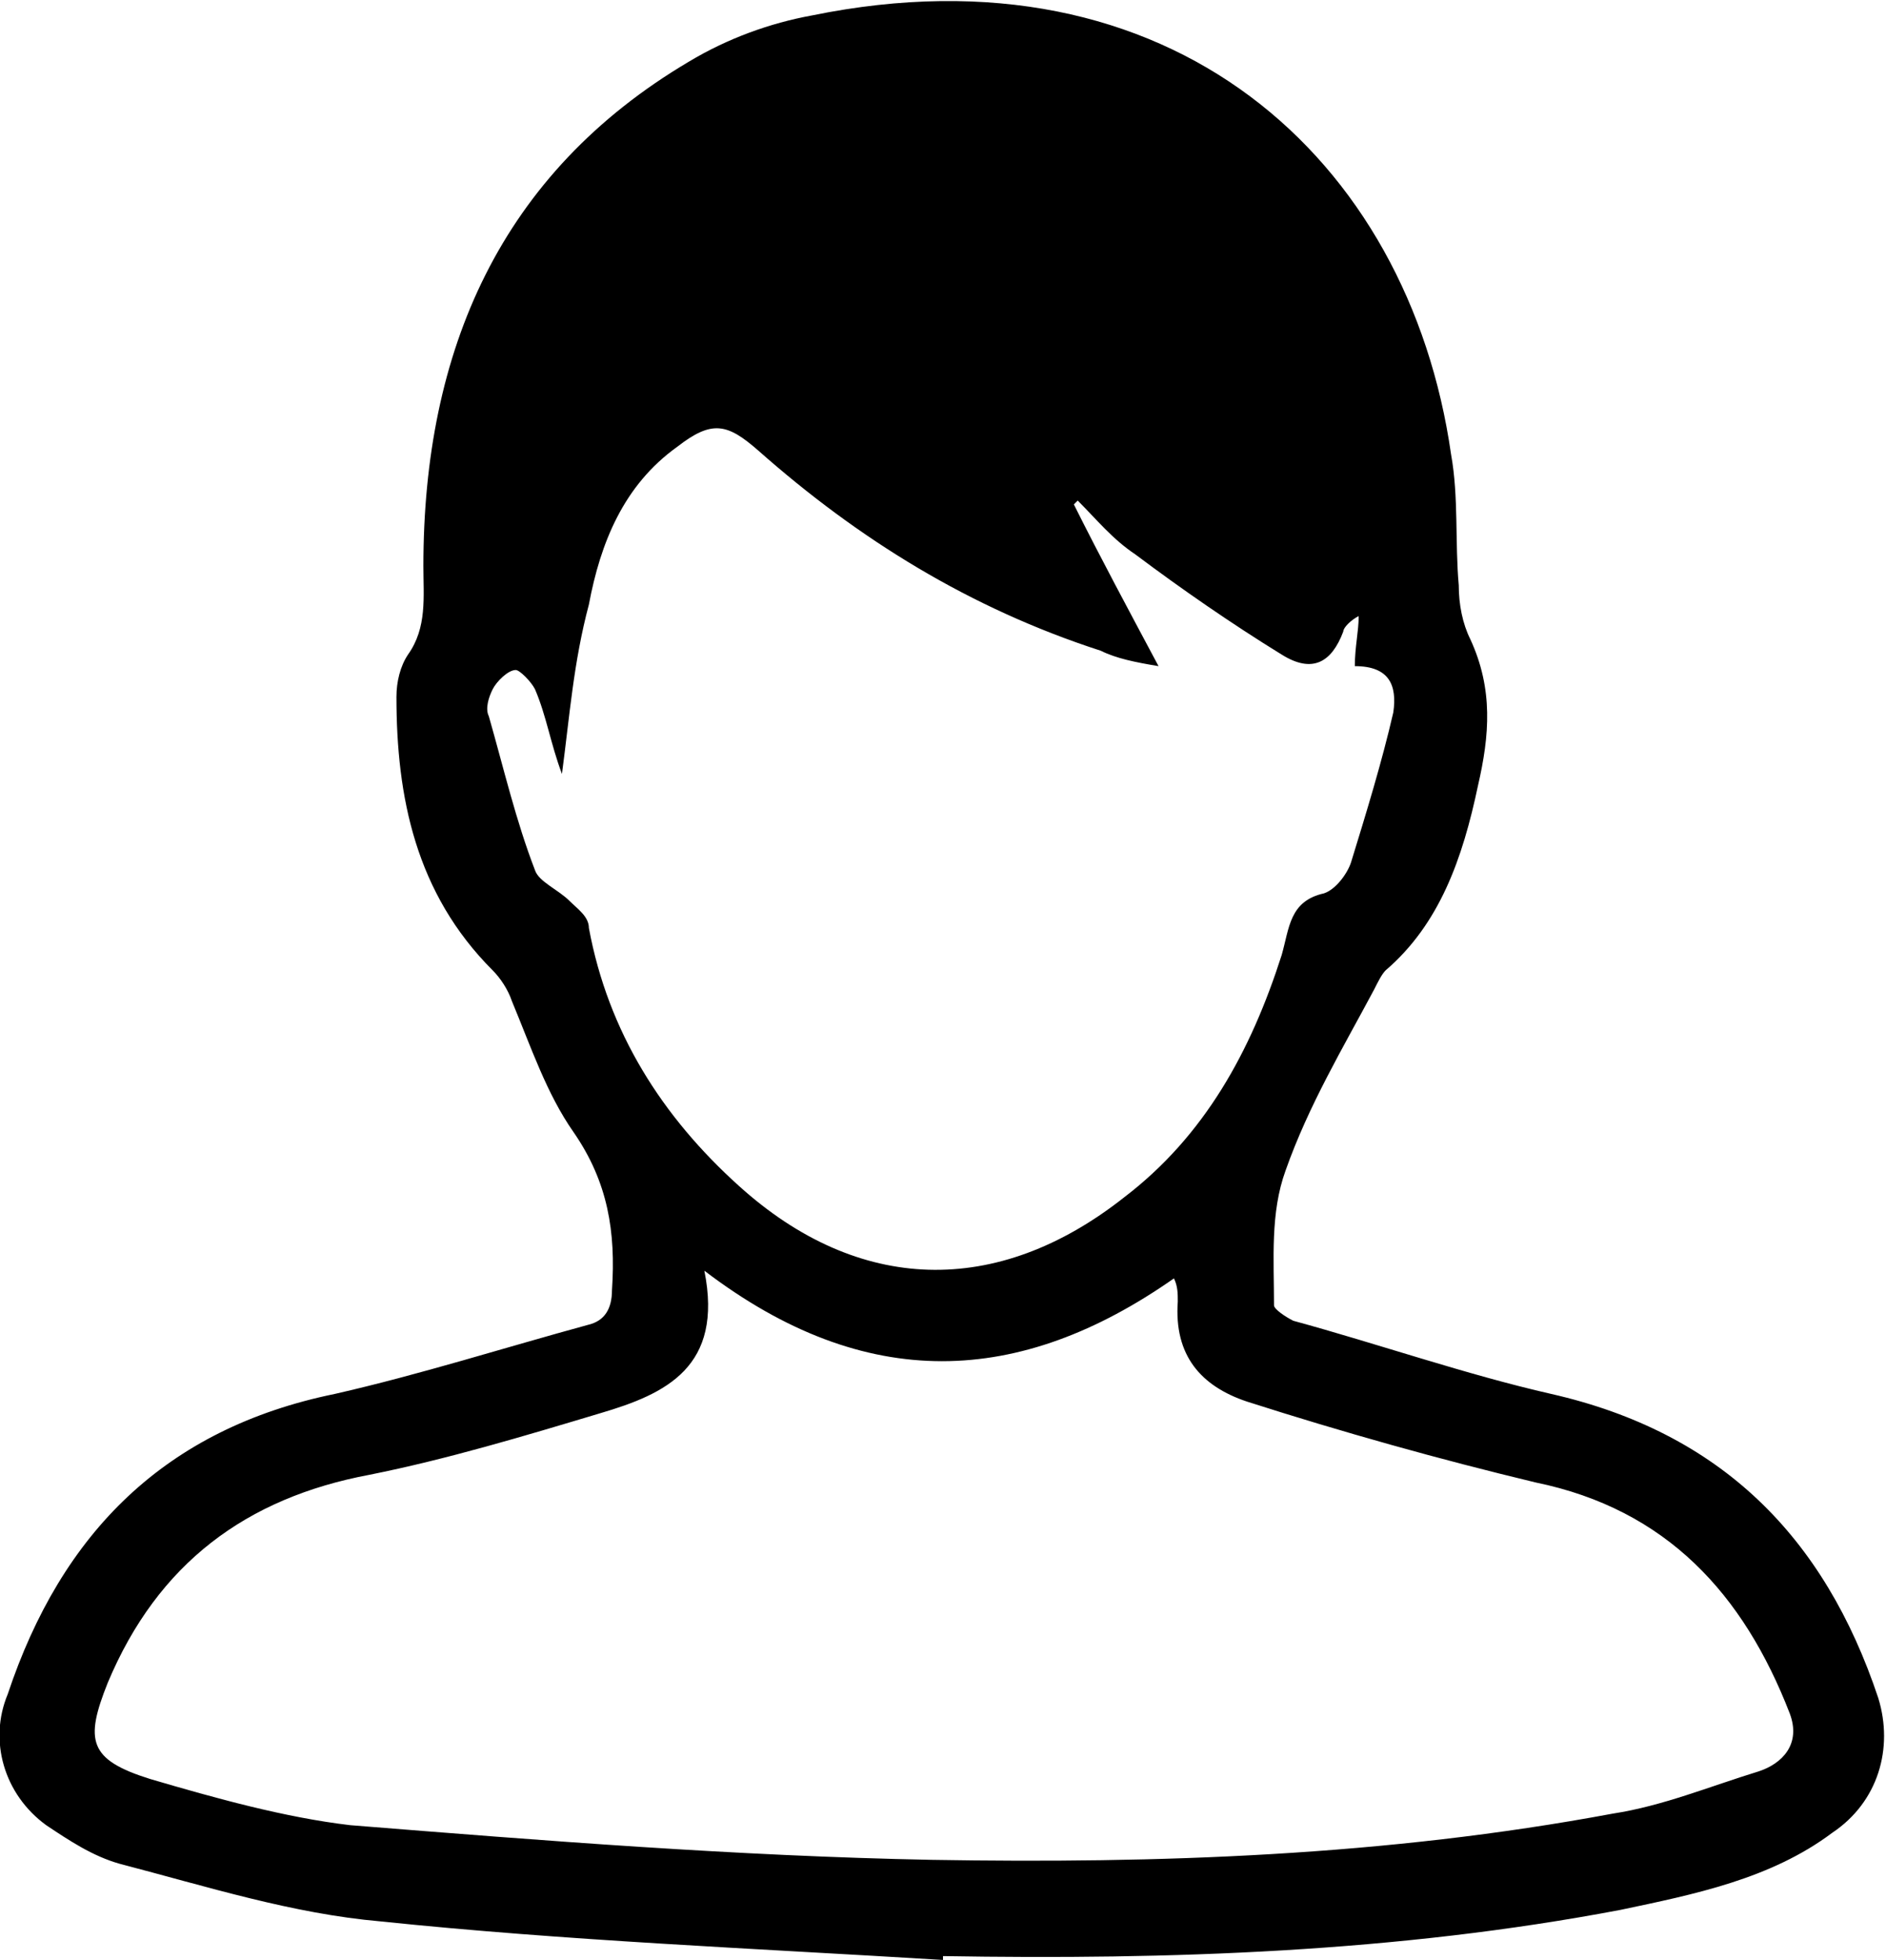 <svg xmlns="http://www.w3.org/2000/svg" xml:space="preserve" width="49" height="50.9" style="enable-background:new 0 0 49 50.9"><path d="M24.5 50.9c-4.9-.3-9.8-.5-14.6-1-2.3-.2-4.5-.9-6.8-1.5-.7-.2-1.3-.6-1.9-1-1.1-.8-1.5-2.2-1-3.4 1.4-4.2 4.1-6.9 8.5-7.8 2.2-.5 4.4-1.2 6.6-1.8.4-.1.6-.4.6-.9.1-1.5-.1-2.8-1-4.1-.7-1-1.1-2.2-1.6-3.4-.1-.3-.3-.6-.5-.8-2-2-2.5-4.5-2.5-7.1 0-.4.1-.8.3-1.1.5-.7.4-1.5.4-2.3 0-5.6 2-10.2 6.9-13.1 1-.6 2.1-1 3.2-1.2 9.3-1.9 15.5 3.7 16.6 11.4.2 1.1.1 2.3.2 3.4 0 .5.1 1 .3 1.4.6 1.3.5 2.5.2 3.8-.4 1.9-1 3.6-2.4 4.8-.1.1-.2.3-.3.5-.8 1.5-1.7 3-2.3 4.7-.4 1.1-.3 2.3-.3 3.5 0 .1.3.3.5.4 2.2.6 4.5 1.4 6.7 1.9 4.4 1 7.1 3.7 8.5 7.9.4 1.3 0 2.7-1.2 3.5-1.6 1.2-3.6 1.6-5.5 2-5.8 1.1-11.7 1.3-17.6 1.2v.1zM18.3 33c.5 2.5-1 3.2-2.7 3.7-2 .6-4 1.2-6 1.6-3.2.6-5.5 2.3-6.8 5.4-.6 1.5-.5 2 1.1 2.5 1.7.5 3.5 1 5.2 1.2 5 .4 10 .8 15.1.9 5.9.1 11.8-.1 17.7-1.2 1.3-.2 2.5-.7 3.8-1.1.6-.2 1.1-.7.8-1.5-1.2-3.1-3.2-5.3-6.6-6-2.5-.6-5-1.3-7.5-2.1-1.2-.4-1.9-1.2-1.8-2.6 0-.2 0-.4-.1-.6-4 2.8-8 3-12.2-.2zm-3.7-12.9c-.3-.8-.4-1.5-.7-2.2-.1-.2-.4-.5-.5-.5-.2 0-.5.3-.6.5-.1.2-.2.5-.1.7.4 1.4.7 2.7 1.2 4 .1.3.6.5.9.8.2.2.5.4.5.7.5 2.7 1.9 4.9 3.9 6.7 3.1 2.8 6.7 2.9 10 .3 2.1-1.6 3.3-3.8 4.1-6.3.2-.7.2-1.4 1.1-1.6.3-.1.6-.5.7-.8.4-1.3.8-2.6 1.1-3.9.1-.7-.1-1.2-1-1.2 0-.5.1-.9.1-1.3-.2.1-.4.3-.4.4-.3.8-.8 1.1-1.6.6-1.3-.8-2.6-1.7-3.8-2.6-.6-.4-1-.9-1.5-1.4l-.1.1c.7 1.4 1.4 2.7 2.2 4.2-.6-.1-1.1-.2-1.5-.4-3.4-1.1-6.3-2.9-8.9-5.2-.8-.7-1.2-.8-2.1-.1-1.4 1-2 2.5-2.3 4.1-.4 1.5-.5 2.9-.7 4.4z"/></svg>